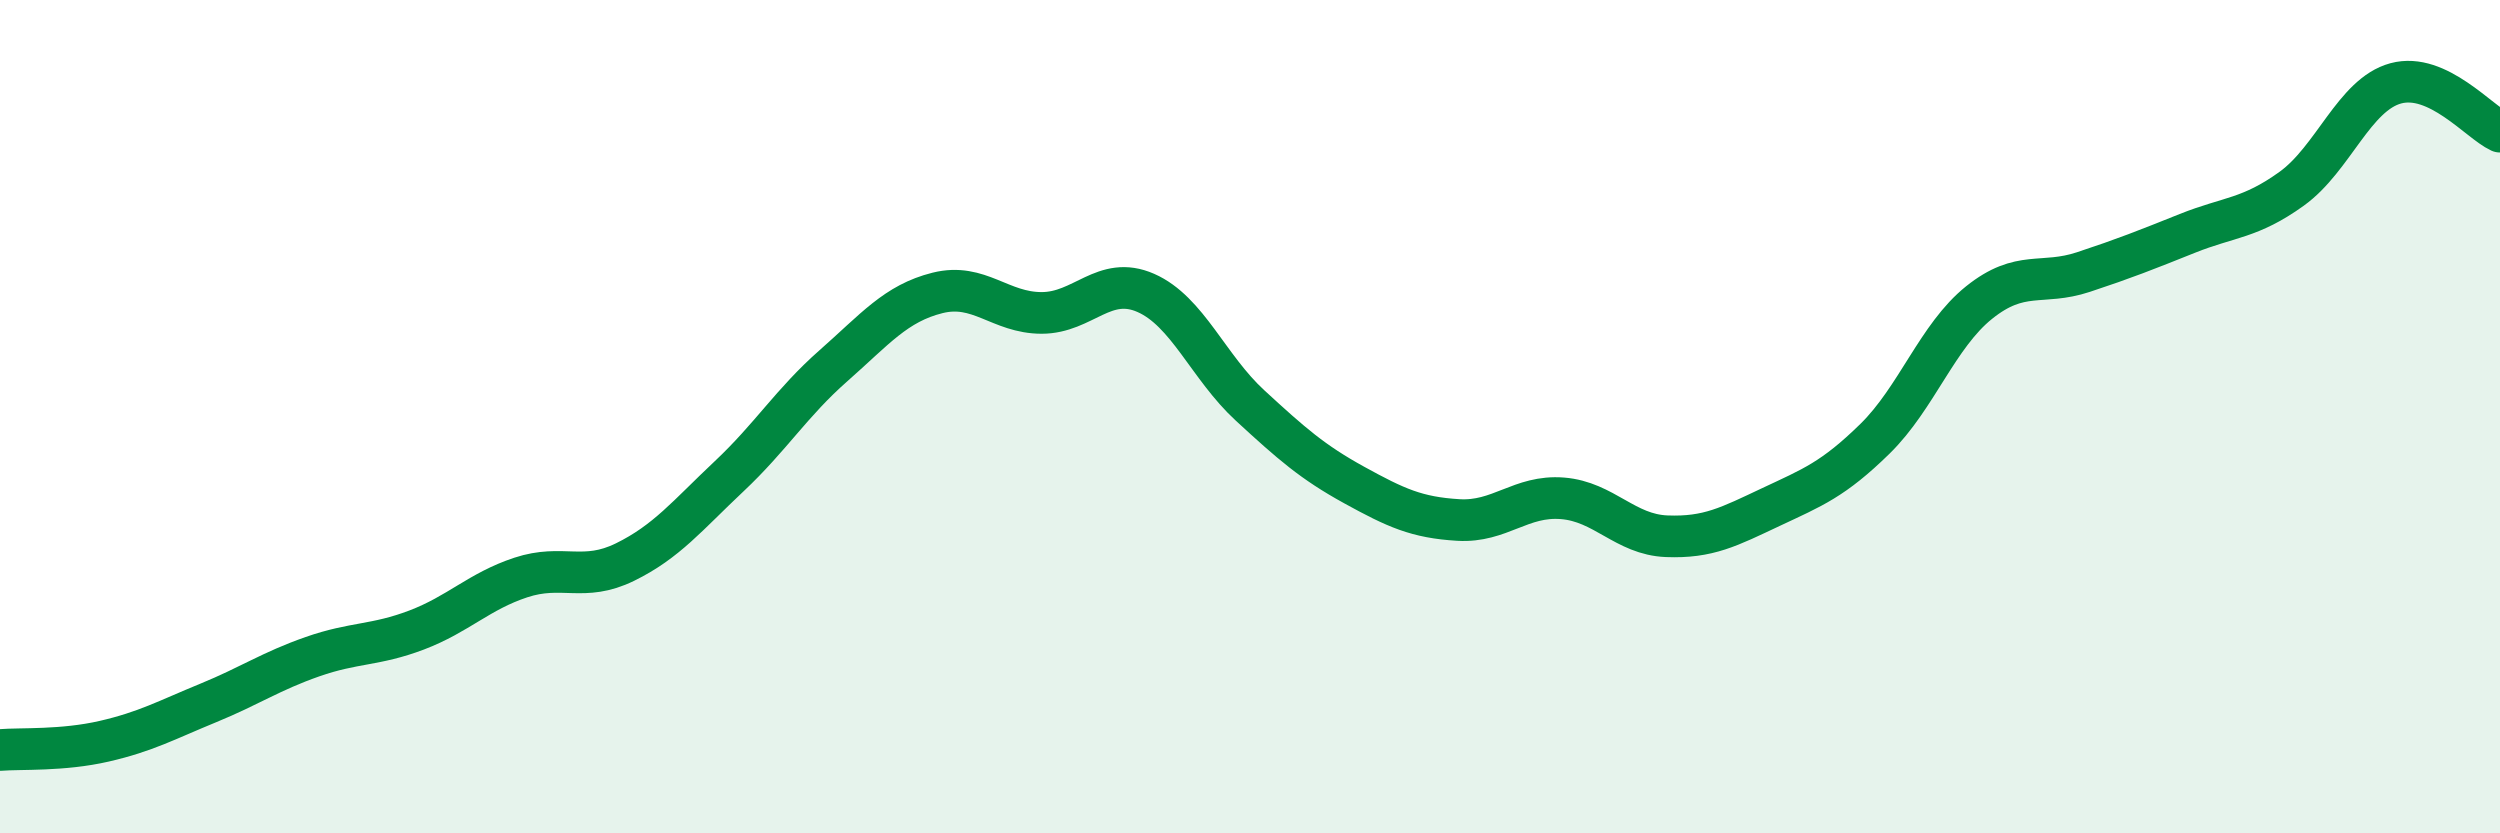 
    <svg width="60" height="20" viewBox="0 0 60 20" xmlns="http://www.w3.org/2000/svg">
      <path
        d="M 0,18 C 0.5,17.96 1.5,18.02 2.5,17.79 C 3.5,17.56 4,17.28 5,16.87 C 6,16.46 6.5,16.11 7.5,15.76 C 8.5,15.41 9,15.5 10,15.12 C 11,14.74 11.5,14.19 12.5,13.86 C 13.5,13.53 14,13.98 15,13.49 C 16,13 16.5,12.37 17.5,11.43 C 18.5,10.49 19,9.66 20,8.78 C 21,7.9 21.5,7.28 22.5,7.03 C 23.5,6.78 24,7.51 25,7.51 C 26,7.51 26.5,6.59 27.5,7.03 C 28.5,7.47 29,8.81 30,9.73 C 31,10.65 31.5,11.09 32.5,11.64 C 33.5,12.19 34,12.42 35,12.48 C 36,12.54 36.5,11.88 37.5,11.96 C 38.5,12.04 39,12.83 40,12.87 C 41,12.91 41.5,12.64 42.5,12.17 C 43.5,11.7 44,11.51 45,10.53 C 46,9.55 46.5,8.06 47.5,7.26 C 48.5,6.46 49,6.86 50,6.53 C 51,6.2 51.5,6 52.5,5.6 C 53.5,5.2 54,5.25 55,4.53 C 56,3.81 56.5,2.27 57.5,2 C 58.5,1.73 59.5,2.93 60,3.16L60 20L0 20Z"
        fill="#008740"
        opacity="0.1"
        stroke-linecap="round"
        stroke-linejoin="round"
      />
      <path
        d="M 0,18 C 0.5,17.96 1.5,18.02 2.5,17.79 C 3.5,17.56 4,17.28 5,16.87 C 6,16.46 6.5,16.11 7.5,15.76 C 8.5,15.41 9,15.5 10,15.12 C 11,14.74 11.5,14.19 12.5,13.86 C 13.5,13.53 14,13.98 15,13.49 C 16,13 16.5,12.37 17.5,11.43 C 18.5,10.49 19,9.66 20,8.78 C 21,7.9 21.5,7.28 22.5,7.03 C 23.5,6.78 24,7.51 25,7.51 C 26,7.51 26.5,6.59 27.5,7.03 C 28.5,7.47 29,8.81 30,9.73 C 31,10.65 31.5,11.09 32.5,11.64 C 33.5,12.19 34,12.42 35,12.48 C 36,12.54 36.5,11.88 37.5,11.96 C 38.5,12.04 39,12.83 40,12.87 C 41,12.91 41.5,12.64 42.5,12.17 C 43.5,11.7 44,11.51 45,10.53 C 46,9.55 46.5,8.06 47.5,7.26 C 48.5,6.46 49,6.86 50,6.53 C 51,6.2 51.5,6 52.5,5.6 C 53.5,5.2 54,5.25 55,4.53 C 56,3.81 56.5,2.27 57.5,2 C 58.5,1.73 59.5,2.93 60,3.16"
        stroke="#008740"
        stroke-width="1"
        fill="none"
        stroke-linecap="round"
        stroke-linejoin="round"
      />
    </svg>
  